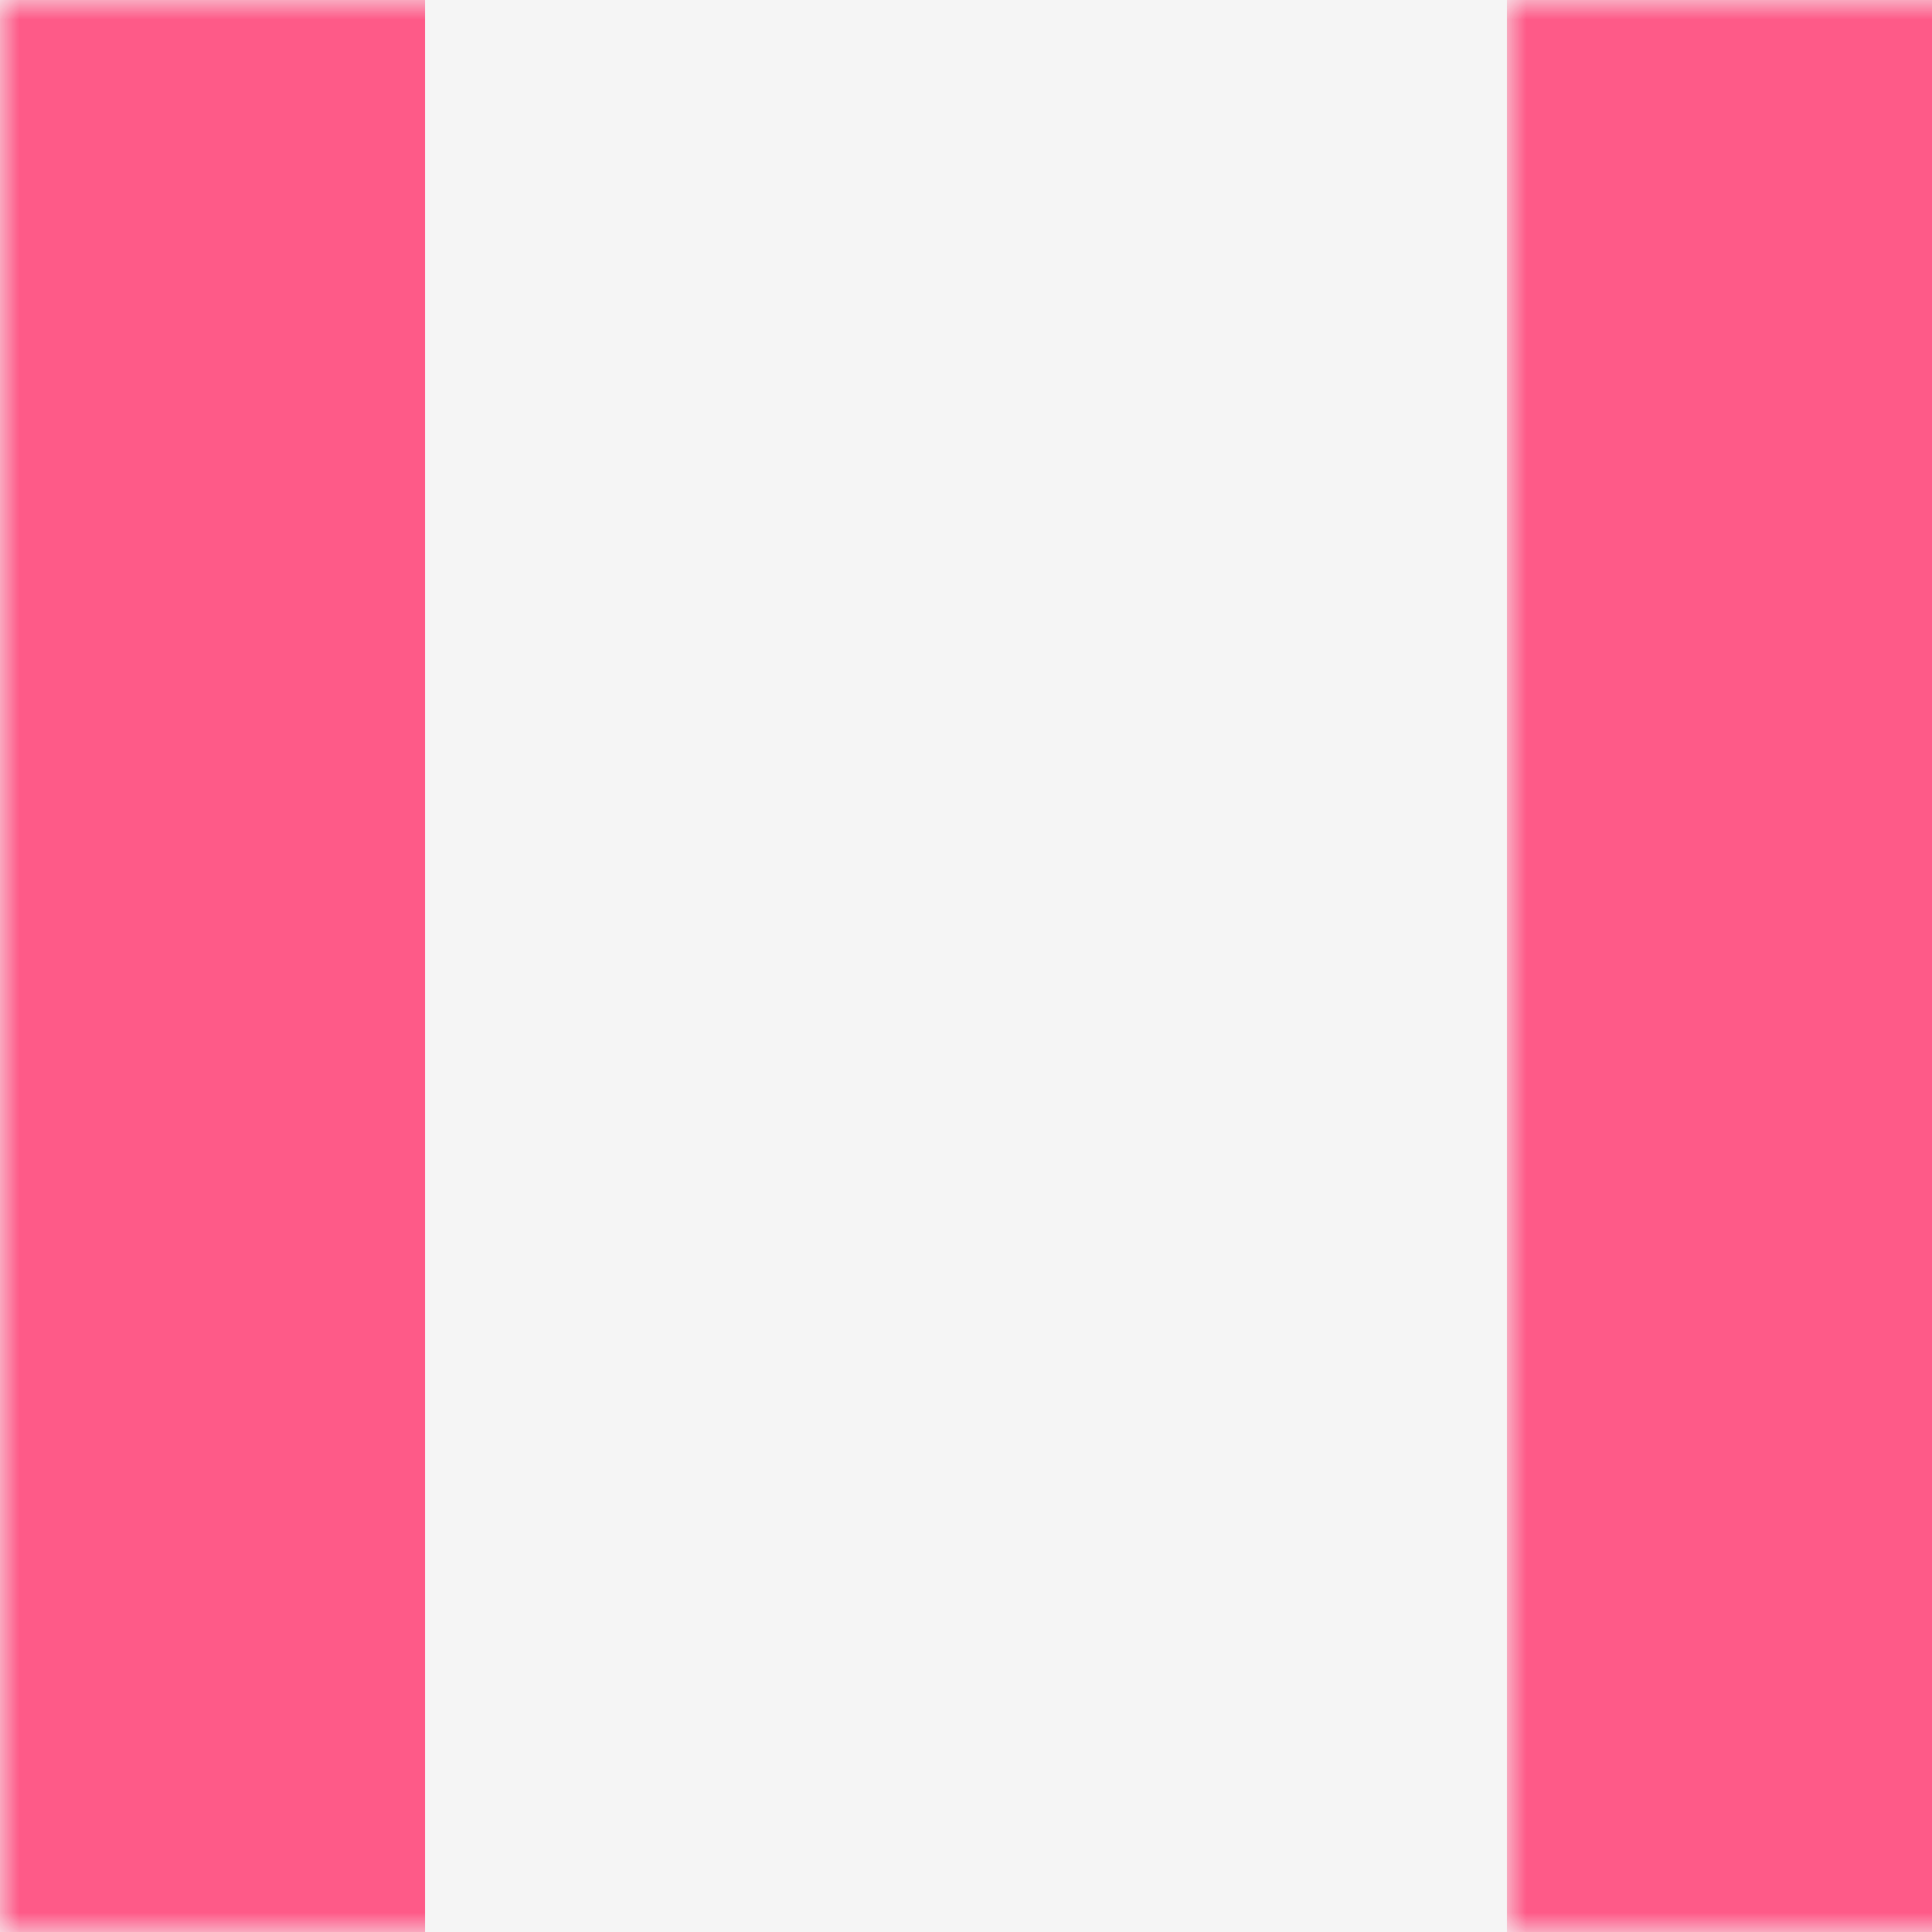 <?xml version="1.0" encoding="UTF-8"?>
<svg width="50px" height="50px" viewBox="0 0 50 50" version="1.1" xmlns="http://www.w3.org/2000/svg" xmlns:xlink="http://www.w3.org/1999/xlink">
    <rect x="0" y="0" width="50" height="50" fill="#333333" stroke="none"/>
    <!-- Generator: Sketch 50 (54983) - http://www.bohemiancoding.com/sketch -->
    <title>flags / ca</title>
    <desc>Created with Sketch.</desc>
    <defs>
        <rect id="path-1" x="0" y="0" width="50" height="50"></rect>
    </defs>
    <g id="flags-/-ca" stroke="none" stroke-width="1" fill="#F5F5F5" fill-rule="evenodd">
        <g id="CA">
            <mask id="mask-2" fill="white">
                <use xlink:href="#path-1"></use>
            </mask>
            <rect stroke="#F5F5F5" stroke-width="1.25" x="0.625" y="0.625" width="48.75" height="48.75"></rect>
            <rect id="Mask" fill="#FE5A88" mask="url(#mask-2)" x="39" y="0" width="11" height="50"></rect>
            <rect id="Rectangle-2" fill="#FE5A88" mask="url(#mask-2)" x="0" y="0" width="11" height="50"></rect>
            <path d="M28.3,22.9 L29,18 L26,19 L25,15 L24,19 L21,18 L21.7,22.9 C21.755,23.287 21.487,23.645 21.1,23.7 C20.88,23.731 20.657,23.657 20.5,23.5 L19.701,22.701 C19.422,22.422 18.97,22.422 18.691,22.701 C18.636,22.755 18.591,22.818 18.557,22.886 L18,24 L15,22 L16,25 L15.452,25.548 C15.195,25.805 15.172,26.215 15.399,26.499 L19,31 L24,31 L24,35 L26,35 L26,31 L31,31 L34.601,26.499 C34.828,26.215 34.805,25.805 34.548,25.548 L34,25 L35,22 L32,24 L31.443,22.886 C31.267,22.534 30.838,22.391 30.485,22.567 C30.416,22.601 30.354,22.646 30.299,22.701 L29.5,23.5 C29.224,23.776 28.776,23.776 28.5,23.5 C28.343,23.343 28.269,23.12 28.3,22.9 Z" id="Rectangle-66" fill="#FE5A88" mask="url(#mask-2)"></path>
        </g>
    </g>
</svg>